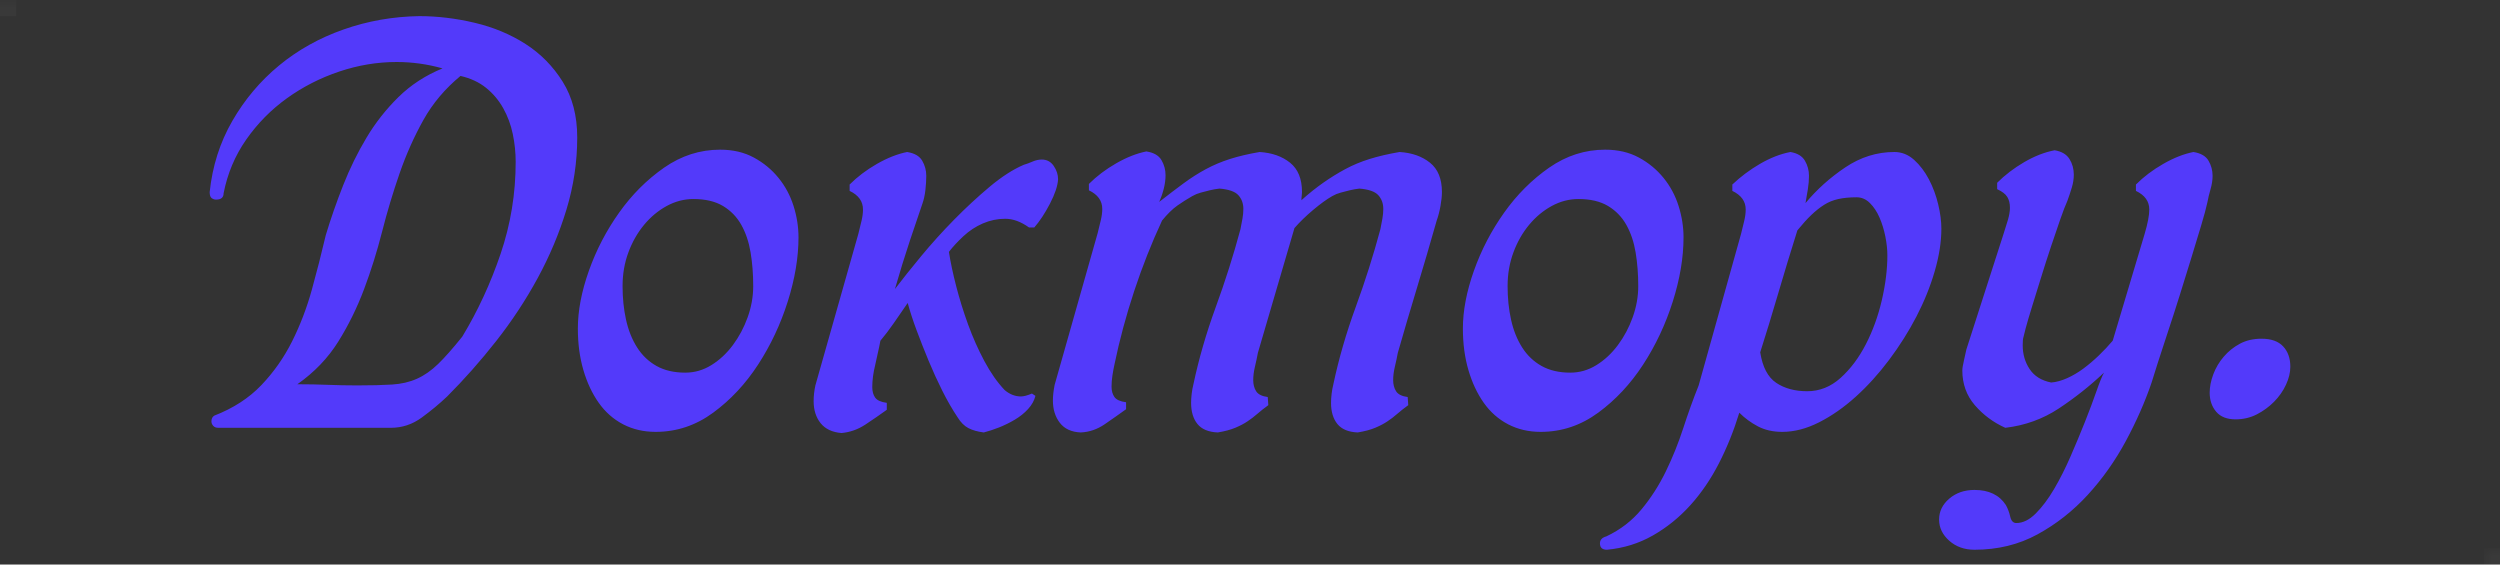<?xml version="1.0" encoding="UTF-8"?>
<svg width="155px" height="35px" viewBox="0 0 155 35" version="1.1" xmlns="http://www.w3.org/2000/svg" xmlns:xlink="http://www.w3.org/1999/xlink">
    <rect x="0" y="0" width="155" height="35" fill="#333333" stroke="none"/>
    <!-- Generator: Sketch 52.2 (67145) - http://www.bohemiancoding.com/sketch -->
    <title>Доктору.</title>
    <desc>Created with Sketch.</desc>
    <defs>
        <rect id="path-1" x="0" y="0" width="155" height="35"></rect>
    </defs>
    <g id="Page-1" stroke="none" stroke-width="1" fill="none" fill-rule="evenodd">
        <g id="Доктору.">
            <mask id="mask-2" fill="white">
                <use xlink:href="#path-1"></use>
            </mask>
            <g id="Mask"></g>
            <path d="M25.996,1 C27.124,1 28.27,1.138 29.434,1.414 C30.598,1.69 31.648,2.128 32.584,2.728 C33.52,3.328 34.288,4.108 34.888,5.068 C35.488,6.028 35.788,7.18 35.788,8.524 C35.788,10.036 35.566,11.524 35.122,12.988 C34.678,14.452 34.084,15.868 33.34,17.236 C32.596,18.604 31.738,19.906 30.766,21.142 C29.794,22.378 28.78,23.524 27.724,24.58 C27.244,25.036 26.716,25.474 26.14,25.894 C25.564,26.314 24.928,26.524 24.232,26.524 L13.54,26.524 C13.396,26.524 13.288,26.482 13.216,26.398 C13.144,26.314 13.108,26.224 13.108,26.128 C13.108,25.96 13.168,25.84 13.288,25.768 C14.464,25.312 15.436,24.682 16.204,23.878 C16.972,23.074 17.608,22.168 18.112,21.16 C18.616,20.152 19.024,19.084 19.336,17.956 C19.648,16.828 19.936,15.7 20.2,14.572 C20.512,13.54 20.872,12.508 21.28,11.476 C21.688,10.444 22.168,9.466 22.72,8.542 C23.272,7.618 23.932,6.778 24.7,6.022 C25.468,5.266 26.38,4.672 27.436,4.24 C26.5,3.976 25.552,3.844 24.592,3.844 C23.392,3.844 22.204,4.042 21.028,4.438 C19.852,4.834 18.772,5.386 17.788,6.094 C16.804,6.802 15.964,7.654 15.268,8.65 C14.572,9.646 14.104,10.756 13.864,11.98 C13.864,12.244 13.708,12.376 13.396,12.376 C13.3,12.376 13.21,12.346 13.126,12.286 C13.042,12.226 13,12.1 13,11.908 C13.168,10.3 13.636,8.83 14.404,7.498 C15.172,6.166 16.138,5.02 17.302,4.06 C18.466,3.1 19.798,2.356 21.298,1.828 C22.798,1.3 24.364,1.024 25.996,1 Z M31.972,10.036 C31.972,9.46 31.912,8.884 31.792,8.308 C31.672,7.732 31.474,7.198 31.198,6.706 C30.922,6.214 30.568,5.794 30.136,5.446 C29.704,5.098 29.176,4.852 28.552,4.708 C27.592,5.5 26.824,6.412 26.248,7.444 C25.672,8.476 25.18,9.58 24.772,10.756 C24.364,11.932 24.004,13.132 23.692,14.356 C23.38,15.58 23.008,16.768 22.576,17.92 C22.144,19.072 21.61,20.158 20.974,21.178 C20.338,22.198 19.492,23.08 18.436,23.824 C19.108,23.824 19.744,23.836 20.344,23.86 C20.944,23.884 21.544,23.896 22.144,23.896 C23.008,23.896 23.728,23.878 24.304,23.842 C24.88,23.806 25.396,23.686 25.852,23.482 C26.308,23.278 26.746,22.972 27.166,22.564 C27.586,22.156 28.084,21.592 28.66,20.872 C29.62,19.288 30.412,17.578 31.036,15.742 C31.66,13.906 31.972,12.004 31.972,10.036 Z M35.827,20.368 C35.827,19.264 36.055,18.07 36.511,16.786 C36.967,15.502 37.591,14.302 38.383,13.186 C39.175,12.07 40.105,11.14 41.173,10.396 C42.241,9.652 43.399,9.28 44.647,9.28 C45.439,9.28 46.135,9.442 46.735,9.766 C47.335,10.09 47.845,10.51 48.265,11.026 C48.685,11.542 48.997,12.124 49.201,12.772 C49.405,13.42 49.507,14.068 49.507,14.716 C49.507,15.964 49.285,17.29 48.841,18.694 C48.397,20.098 47.785,21.4 47.005,22.6 C46.225,23.8 45.295,24.796 44.215,25.588 C43.135,26.38 41.947,26.776 40.651,26.776 C39.907,26.776 39.235,26.62 38.635,26.308 C38.035,25.996 37.531,25.552 37.123,24.976 C36.715,24.4 36.397,23.722 36.169,22.942 C35.941,22.162 35.827,21.304 35.827,20.368 Z M38.599,17.74 C38.599,18.484 38.671,19.18 38.815,19.828 C38.959,20.476 39.187,21.046 39.499,21.538 C39.811,22.03 40.213,22.414 40.705,22.69 C41.197,22.966 41.791,23.104 42.487,23.104 C43.063,23.104 43.603,22.948 44.107,22.636 C44.611,22.324 45.055,21.91 45.439,21.394 C45.823,20.878 46.129,20.302 46.357,19.666 C46.585,19.03 46.699,18.388 46.699,17.74 C46.699,16.996 46.645,16.3 46.537,15.652 C46.429,15.004 46.237,14.434 45.961,13.942 C45.685,13.45 45.307,13.06 44.827,12.772 C44.347,12.484 43.735,12.34 42.991,12.34 C42.415,12.34 41.863,12.484 41.335,12.772 C40.807,13.06 40.339,13.45 39.931,13.942 C39.523,14.434 39.199,15.004 38.959,15.652 C38.719,16.3 38.599,16.996 38.599,17.74 Z M63.801,14.104 C63.297,13.744 62.805,13.564 62.325,13.564 C61.845,13.564 61.383,13.66 60.939,13.852 C60.495,14.044 60.093,14.308 59.733,14.644 C59.373,14.98 59.073,15.304 58.833,15.616 C58.929,16.24 59.079,16.948 59.283,17.74 C59.487,18.532 59.733,19.324 60.021,20.116 C60.309,20.908 60.645,21.664 61.029,22.384 C61.413,23.104 61.833,23.704 62.289,24.184 C62.601,24.448 62.937,24.58 63.297,24.58 C63.465,24.58 63.693,24.52 63.981,24.4 L64.197,24.544 C64.125,24.832 63.975,25.102 63.747,25.354 C63.519,25.606 63.243,25.828 62.919,26.02 C62.595,26.212 62.265,26.374 61.929,26.506 C61.593,26.638 61.281,26.74 60.993,26.812 C60.609,26.764 60.291,26.674 60.039,26.542 C59.787,26.41 59.565,26.188 59.373,25.876 C59.037,25.372 58.719,24.82 58.419,24.22 C58.119,23.62 57.837,23.002 57.573,22.366 C57.309,21.73 57.063,21.106 56.835,20.494 C56.607,19.882 56.421,19.312 56.277,18.784 C55.965,19.24 55.671,19.666 55.395,20.062 C55.119,20.458 54.849,20.812 54.585,21.124 C54.537,21.388 54.483,21.646 54.423,21.898 C54.363,22.15 54.309,22.396 54.261,22.636 C54.141,23.116 54.081,23.572 54.081,24.004 C54.081,24.268 54.141,24.484 54.261,24.652 C54.381,24.82 54.621,24.928 54.981,24.976 L54.981,25.408 C54.549,25.72 54.105,26.026 53.649,26.326 C53.193,26.626 52.701,26.8 52.173,26.848 C51.597,26.8 51.165,26.596 50.877,26.236 C50.589,25.876 50.445,25.42 50.445,24.868 C50.445,24.556 50.481,24.232 50.553,23.896 L53.217,14.5 C53.289,14.212 53.355,13.942 53.415,13.69 C53.475,13.438 53.505,13.204 53.505,12.988 C53.505,12.484 53.229,12.1 52.677,11.836 L52.677,11.44 C53.157,10.96 53.721,10.534 54.369,10.162 C55.017,9.79 55.641,9.544 56.241,9.424 C56.697,9.496 57.009,9.676 57.177,9.964 C57.345,10.252 57.429,10.564 57.429,10.9 C57.429,11.164 57.411,11.458 57.375,11.782 C57.339,12.106 57.273,12.4 57.177,12.664 C56.985,13.216 56.733,13.96 56.421,14.896 C56.109,15.832 55.797,16.84 55.485,17.92 C55.941,17.32 56.487,16.636 57.123,15.868 C57.759,15.1 58.437,14.35 59.157,13.618 C59.877,12.886 60.609,12.208 61.353,11.584 C62.097,10.96 62.805,10.504 63.477,10.216 C63.645,10.168 63.825,10.102 64.017,10.018 C64.209,9.934 64.401,9.892 64.593,9.892 C64.905,9.892 65.151,10.024 65.331,10.288 C65.511,10.552 65.601,10.828 65.601,11.116 C65.577,11.524 65.409,12.028 65.097,12.628 C64.785,13.228 64.461,13.72 64.125,14.104 L63.801,14.104 Z M78.096,9.424 C78.864,9.472 79.494,9.694 79.986,10.09 C80.478,10.486 80.724,11.092 80.724,11.908 C80.724,11.98 80.718,12.058 80.706,12.142 C80.694,12.226 80.688,12.316 80.688,12.412 C81.144,12.004 81.594,11.644 82.038,11.332 C82.482,11.02 82.938,10.738 83.406,10.486 C83.874,10.234 84.378,10.024 84.918,9.856 C85.458,9.688 86.076,9.544 86.772,9.424 C87.54,9.472 88.17,9.694 88.662,10.09 C89.154,10.486 89.4,11.092 89.4,11.908 C89.4,12.148 89.37,12.436 89.31,12.772 C89.25,13.108 89.172,13.408 89.076,13.672 C88.668,15.112 88.26,16.504 87.852,17.848 C87.444,19.192 87.048,20.536 86.664,21.88 C86.616,22.144 86.556,22.426 86.484,22.726 C86.412,23.026 86.376,23.308 86.376,23.572 C86.376,23.836 86.436,24.064 86.556,24.256 C86.676,24.448 86.916,24.568 87.276,24.616 L87.312,25.12 C87.048,25.312 86.82,25.492 86.628,25.66 C86.436,25.828 86.232,25.984 86.016,26.128 C85.8,26.272 85.548,26.404 85.26,26.524 C84.972,26.644 84.612,26.74 84.18,26.812 C83.604,26.788 83.184,26.614 82.92,26.29 C82.656,25.966 82.524,25.528 82.524,24.976 C82.524,24.808 82.536,24.622 82.56,24.418 C82.584,24.214 82.62,24.016 82.668,23.824 C83.004,22.24 83.466,20.644 84.054,19.036 C84.642,17.428 85.152,15.82 85.584,14.212 C85.632,13.972 85.674,13.75 85.71,13.546 C85.746,13.342 85.764,13.144 85.764,12.952 C85.764,12.616 85.662,12.334 85.458,12.106 C85.254,11.878 84.864,11.74 84.288,11.692 C84.072,11.716 83.868,11.752 83.676,11.8 C83.484,11.848 83.298,11.896 83.118,11.944 C82.938,11.992 82.764,12.064 82.596,12.16 C82.26,12.352 81.87,12.634 81.426,13.006 C80.982,13.378 80.592,13.756 80.256,14.14 L77.988,21.88 C77.94,22.144 77.88,22.426 77.808,22.726 C77.736,23.026 77.7,23.308 77.7,23.572 C77.7,23.836 77.76,24.064 77.88,24.256 C78,24.448 78.24,24.568 78.6,24.616 L78.636,25.12 C78.372,25.312 78.144,25.492 77.952,25.66 C77.76,25.828 77.556,25.984 77.34,26.128 C77.124,26.272 76.872,26.404 76.584,26.524 C76.296,26.644 75.936,26.74 75.504,26.812 C74.928,26.788 74.508,26.614 74.244,26.29 C73.98,25.966 73.848,25.528 73.848,24.976 C73.848,24.808 73.86,24.622 73.884,24.418 C73.908,24.214 73.944,24.016 73.992,23.824 C74.328,22.24 74.79,20.644 75.378,19.036 C75.966,17.428 76.476,15.82 76.908,14.212 C76.956,13.972 76.998,13.75 77.034,13.546 C77.07,13.342 77.088,13.144 77.088,12.952 C77.088,12.616 76.986,12.334 76.782,12.106 C76.578,11.878 76.188,11.74 75.612,11.692 C75.396,11.716 75.192,11.752 75,11.8 C74.808,11.848 74.622,11.896 74.442,11.944 C74.262,11.992 74.088,12.064 73.92,12.16 C73.584,12.352 73.272,12.55 72.984,12.754 C72.696,12.958 72.384,13.264 72.048,13.672 C71.4,15.064 70.824,16.522 70.32,18.046 C69.816,19.57 69.408,21.088 69.096,22.6 C69.048,22.816 69.006,23.044 68.97,23.284 C68.934,23.524 68.916,23.752 68.916,23.968 C68.916,24.232 68.976,24.448 69.096,24.616 C69.216,24.784 69.456,24.892 69.816,24.94 L69.816,25.372 C69.384,25.684 68.94,25.996 68.484,26.308 C68.028,26.62 67.536,26.788 67.008,26.812 C66.432,26.788 66,26.59 65.712,26.218 C65.424,25.846 65.28,25.384 65.28,24.832 C65.28,24.544 65.316,24.22 65.388,23.86 L68.052,14.464 C68.124,14.176 68.19,13.906 68.25,13.654 C68.31,13.402 68.34,13.168 68.34,12.952 C68.34,12.448 68.064,12.064 67.512,11.8 L67.512,11.404 C67.992,10.924 68.556,10.498 69.204,10.126 C69.852,9.754 70.476,9.508 71.076,9.388 C71.532,9.46 71.844,9.64 72.012,9.928 C72.18,10.216 72.264,10.528 72.264,10.864 C72.264,11.128 72.228,11.404 72.156,11.692 C72.084,11.98 71.988,12.256 71.868,12.52 C72.42,12.088 72.924,11.704 73.38,11.368 C73.836,11.032 74.298,10.738 74.766,10.486 C75.234,10.234 75.732,10.024 76.26,9.856 C76.788,9.688 77.4,9.544 78.096,9.424 Z M90.699,20.368 C90.699,19.264 90.927,18.07 91.383,16.786 C91.839,15.502 92.463,14.302 93.255,13.186 C94.047,12.07 94.977,11.14 96.045,10.396 C97.113,9.652 98.271,9.28 99.519,9.28 C100.311,9.28 101.007,9.442 101.607,9.766 C102.207,10.09 102.717,10.51 103.137,11.026 C103.557,11.542 103.869,12.124 104.073,12.772 C104.277,13.42 104.379,14.068 104.379,14.716 C104.379,15.964 104.157,17.29 103.713,18.694 C103.269,20.098 102.657,21.4 101.877,22.6 C101.097,23.8 100.167,24.796 99.087,25.588 C98.007,26.38 96.819,26.776 95.523,26.776 C94.779,26.776 94.107,26.62 93.507,26.308 C92.907,25.996 92.403,25.552 91.995,24.976 C91.587,24.4 91.269,23.722 91.041,22.942 C90.813,22.162 90.699,21.304 90.699,20.368 Z M93.471,17.74 C93.471,18.484 93.543,19.18 93.687,19.828 C93.831,20.476 94.059,21.046 94.371,21.538 C94.683,22.03 95.085,22.414 95.577,22.69 C96.069,22.966 96.663,23.104 97.359,23.104 C97.935,23.104 98.475,22.948 98.979,22.636 C99.483,22.324 99.927,21.91 100.311,21.394 C100.695,20.878 101.001,20.302 101.229,19.666 C101.457,19.03 101.571,18.388 101.571,17.74 C101.571,16.996 101.517,16.3 101.409,15.652 C101.301,15.004 101.109,14.434 100.833,13.942 C100.557,13.45 100.179,13.06 99.699,12.772 C99.219,12.484 98.607,12.34 97.863,12.34 C97.287,12.34 96.735,12.484 96.207,12.772 C95.679,13.06 95.211,13.45 94.803,13.942 C94.395,14.434 94.071,15.004 93.831,15.652 C93.591,16.3 93.471,16.996 93.471,17.74 Z M112.157,10.9 C112.157,11.164 112.133,11.446 112.085,11.746 C112.037,12.046 111.989,12.328 111.941,12.592 C112.637,11.752 113.459,11.014 114.407,10.378 C115.355,9.742 116.369,9.424 117.449,9.424 C117.905,9.424 118.313,9.586 118.673,9.91 C119.033,10.234 119.339,10.636 119.591,11.116 C119.843,11.596 120.035,12.112 120.167,12.664 C120.299,13.216 120.365,13.72 120.365,14.176 C120.365,14.992 120.227,15.874 119.951,16.822 C119.675,17.77 119.297,18.706 118.817,19.63 C118.337,20.554 117.773,21.448 117.125,22.312 C116.477,23.176 115.787,23.938 115.055,24.598 C114.323,25.258 113.567,25.786 112.787,26.182 C112.007,26.578 111.245,26.776 110.501,26.776 C109.925,26.776 109.421,26.662 108.989,26.434 C108.557,26.206 108.173,25.924 107.837,25.588 C107.501,26.692 107.081,27.736 106.577,28.72 C106.073,29.704 105.479,30.574 104.795,31.33 C104.111,32.086 103.337,32.71 102.473,33.202 C101.609,33.694 100.661,33.988 99.629,34.084 C99.341,34.084 99.197,33.952 99.197,33.688 C99.197,33.472 99.329,33.328 99.593,33.256 C100.457,32.848 101.183,32.29 101.771,31.582 C102.359,30.874 102.863,30.088 103.283,29.224 C103.703,28.36 104.063,27.466 104.363,26.542 C104.663,25.618 104.981,24.736 105.317,23.896 L107.945,14.5 C108.017,14.212 108.083,13.942 108.143,13.69 C108.203,13.438 108.233,13.204 108.233,12.988 C108.233,12.484 107.957,12.1 107.405,11.836 L107.405,11.44 C107.909,10.96 108.479,10.534 109.115,10.162 C109.751,9.79 110.381,9.544 111.005,9.424 C111.437,9.496 111.737,9.676 111.905,9.964 C112.073,10.252 112.157,10.564 112.157,10.9 Z M111.437,14.284 C111.029,15.58 110.633,16.882 110.249,18.19 C109.865,19.498 109.493,20.716 109.133,21.844 C109.277,22.756 109.607,23.386 110.123,23.734 C110.639,24.082 111.281,24.256 112.049,24.256 C112.817,24.256 113.507,23.98 114.119,23.428 C114.731,22.876 115.253,22.18 115.685,21.34 C116.117,20.5 116.447,19.588 116.675,18.604 C116.903,17.62 117.017,16.696 117.017,15.832 C117.017,15.472 116.975,15.082 116.891,14.662 C116.807,14.242 116.687,13.852 116.531,13.492 C116.375,13.132 116.177,12.832 115.937,12.592 C115.697,12.352 115.421,12.232 115.109,12.232 C114.677,12.232 114.299,12.268 113.975,12.34 C113.651,12.412 113.357,12.532 113.093,12.7 C112.829,12.868 112.565,13.078 112.301,13.33 C112.037,13.582 111.749,13.9 111.437,14.284 Z M120.224,32.212 C120.224,31.708 120.434,31.276 120.854,30.916 C121.274,30.556 121.796,30.376 122.42,30.376 C123.308,30.376 123.956,30.688 124.364,31.312 C124.484,31.528 124.574,31.768 124.634,32.032 C124.694,32.296 124.82,32.428 125.012,32.428 C125.42,32.428 125.822,32.23 126.218,31.834 C126.614,31.438 126.992,30.934 127.352,30.322 C127.712,29.71 128.054,29.032 128.378,28.288 C128.702,27.544 129.002,26.824 129.278,26.128 C129.554,25.432 129.788,24.808 129.98,24.256 C130.172,23.704 130.328,23.32 130.448,23.104 C129.584,23.92 128.654,24.658 127.658,25.318 C126.662,25.978 125.552,26.38 124.328,26.524 C123.584,26.188 122.954,25.72 122.438,25.12 C121.922,24.52 121.664,23.8 121.664,22.96 C121.664,22.84 121.7,22.624 121.772,22.312 C121.844,22 121.892,21.784 121.916,21.664 L124.22,14.5 C124.316,14.212 124.406,13.924 124.49,13.636 C124.574,13.348 124.616,13.096 124.616,12.88 C124.616,12.616 124.562,12.394 124.454,12.214 C124.346,12.034 124.136,11.872 123.824,11.728 L123.824,11.332 C124.304,10.852 124.862,10.426 125.498,10.054 C126.134,9.682 126.764,9.436 127.388,9.316 C127.82,9.388 128.126,9.568 128.306,9.856 C128.486,10.144 128.576,10.468 128.576,10.828 C128.576,11.092 128.534,11.362 128.45,11.638 C128.366,11.914 128.276,12.184 128.18,12.448 C128.06,12.712 127.91,13.102 127.73,13.618 C127.55,14.134 127.358,14.698 127.154,15.31 C126.95,15.922 126.746,16.558 126.542,17.218 C126.338,17.878 126.152,18.478 125.984,19.018 C125.816,19.558 125.684,20.008 125.588,20.368 C125.492,20.728 125.444,20.92 125.444,20.944 C125.42,21.016 125.408,21.172 125.408,21.412 C125.408,21.964 125.552,22.456 125.84,22.888 C126.128,23.32 126.572,23.596 127.172,23.716 C127.484,23.692 127.814,23.602 128.162,23.446 C128.51,23.29 128.846,23.092 129.17,22.852 C129.494,22.612 129.812,22.342 130.124,22.042 C130.436,21.742 130.724,21.436 130.988,21.124 L132.968,14.5 C133.16,13.852 133.256,13.348 133.256,12.988 C133.256,12.484 132.98,12.1 132.428,11.836 L132.428,11.44 C132.908,10.96 133.472,10.534 134.12,10.162 C134.768,9.79 135.392,9.544 135.992,9.424 C136.448,9.496 136.76,9.676 136.928,9.964 C137.096,10.252 137.18,10.564 137.18,10.9 C137.18,11.164 137.138,11.44 137.054,11.728 C136.97,12.016 136.904,12.292 136.856,12.556 C136.784,12.892 136.658,13.36 136.478,13.96 C136.298,14.56 136.094,15.232 135.866,15.976 C135.638,16.72 135.398,17.494 135.146,18.298 C134.894,19.102 134.648,19.864 134.408,20.584 C134.168,21.304 133.958,21.946 133.778,22.51 C133.598,23.074 133.472,23.476 133.4,23.716 C132.992,24.916 132.458,26.128 131.798,27.352 C131.138,28.576 130.352,29.686 129.44,30.682 C128.528,31.678 127.49,32.494 126.326,33.13 C125.162,33.766 123.86,34.084 122.42,34.084 C121.796,34.084 121.274,33.898 120.854,33.526 C120.434,33.154 120.224,32.716 120.224,32.212 Z M137,24.347 C137,23.989 137.074,23.61 137.223,23.211 C137.372,22.811 137.588,22.446 137.871,22.116 C138.153,21.785 138.488,21.517 138.875,21.31 C139.262,21.103 139.708,21 140.214,21 C140.81,21 141.256,21.158 141.554,21.475 C141.851,21.792 142,22.212 142,22.736 C142,23.094 141.911,23.466 141.732,23.851 C141.554,24.237 141.308,24.588 140.996,24.905 C140.683,25.222 140.326,25.483 139.924,25.69 C139.522,25.897 139.083,26 138.607,26 C138.071,26 137.67,25.842 137.402,25.525 C137.134,25.208 137,24.815 137,24.347 Z" fill="#533AFA" mask="url(#mask-2)"></path>
            <rect id="Rectangle" fill-opacity="0.029" fill="#FFFFFF" mask="url(#mask-2)" x="-1" y="0" width="2" height="1"></rect>
            <rect id="Rectangle-Copy" fill-opacity="0.029" fill="#FFFFFF" mask="url(#mask-2)" x="154" y="34" width="2" height="1"></rect>
        </g>
    </g>
</svg>